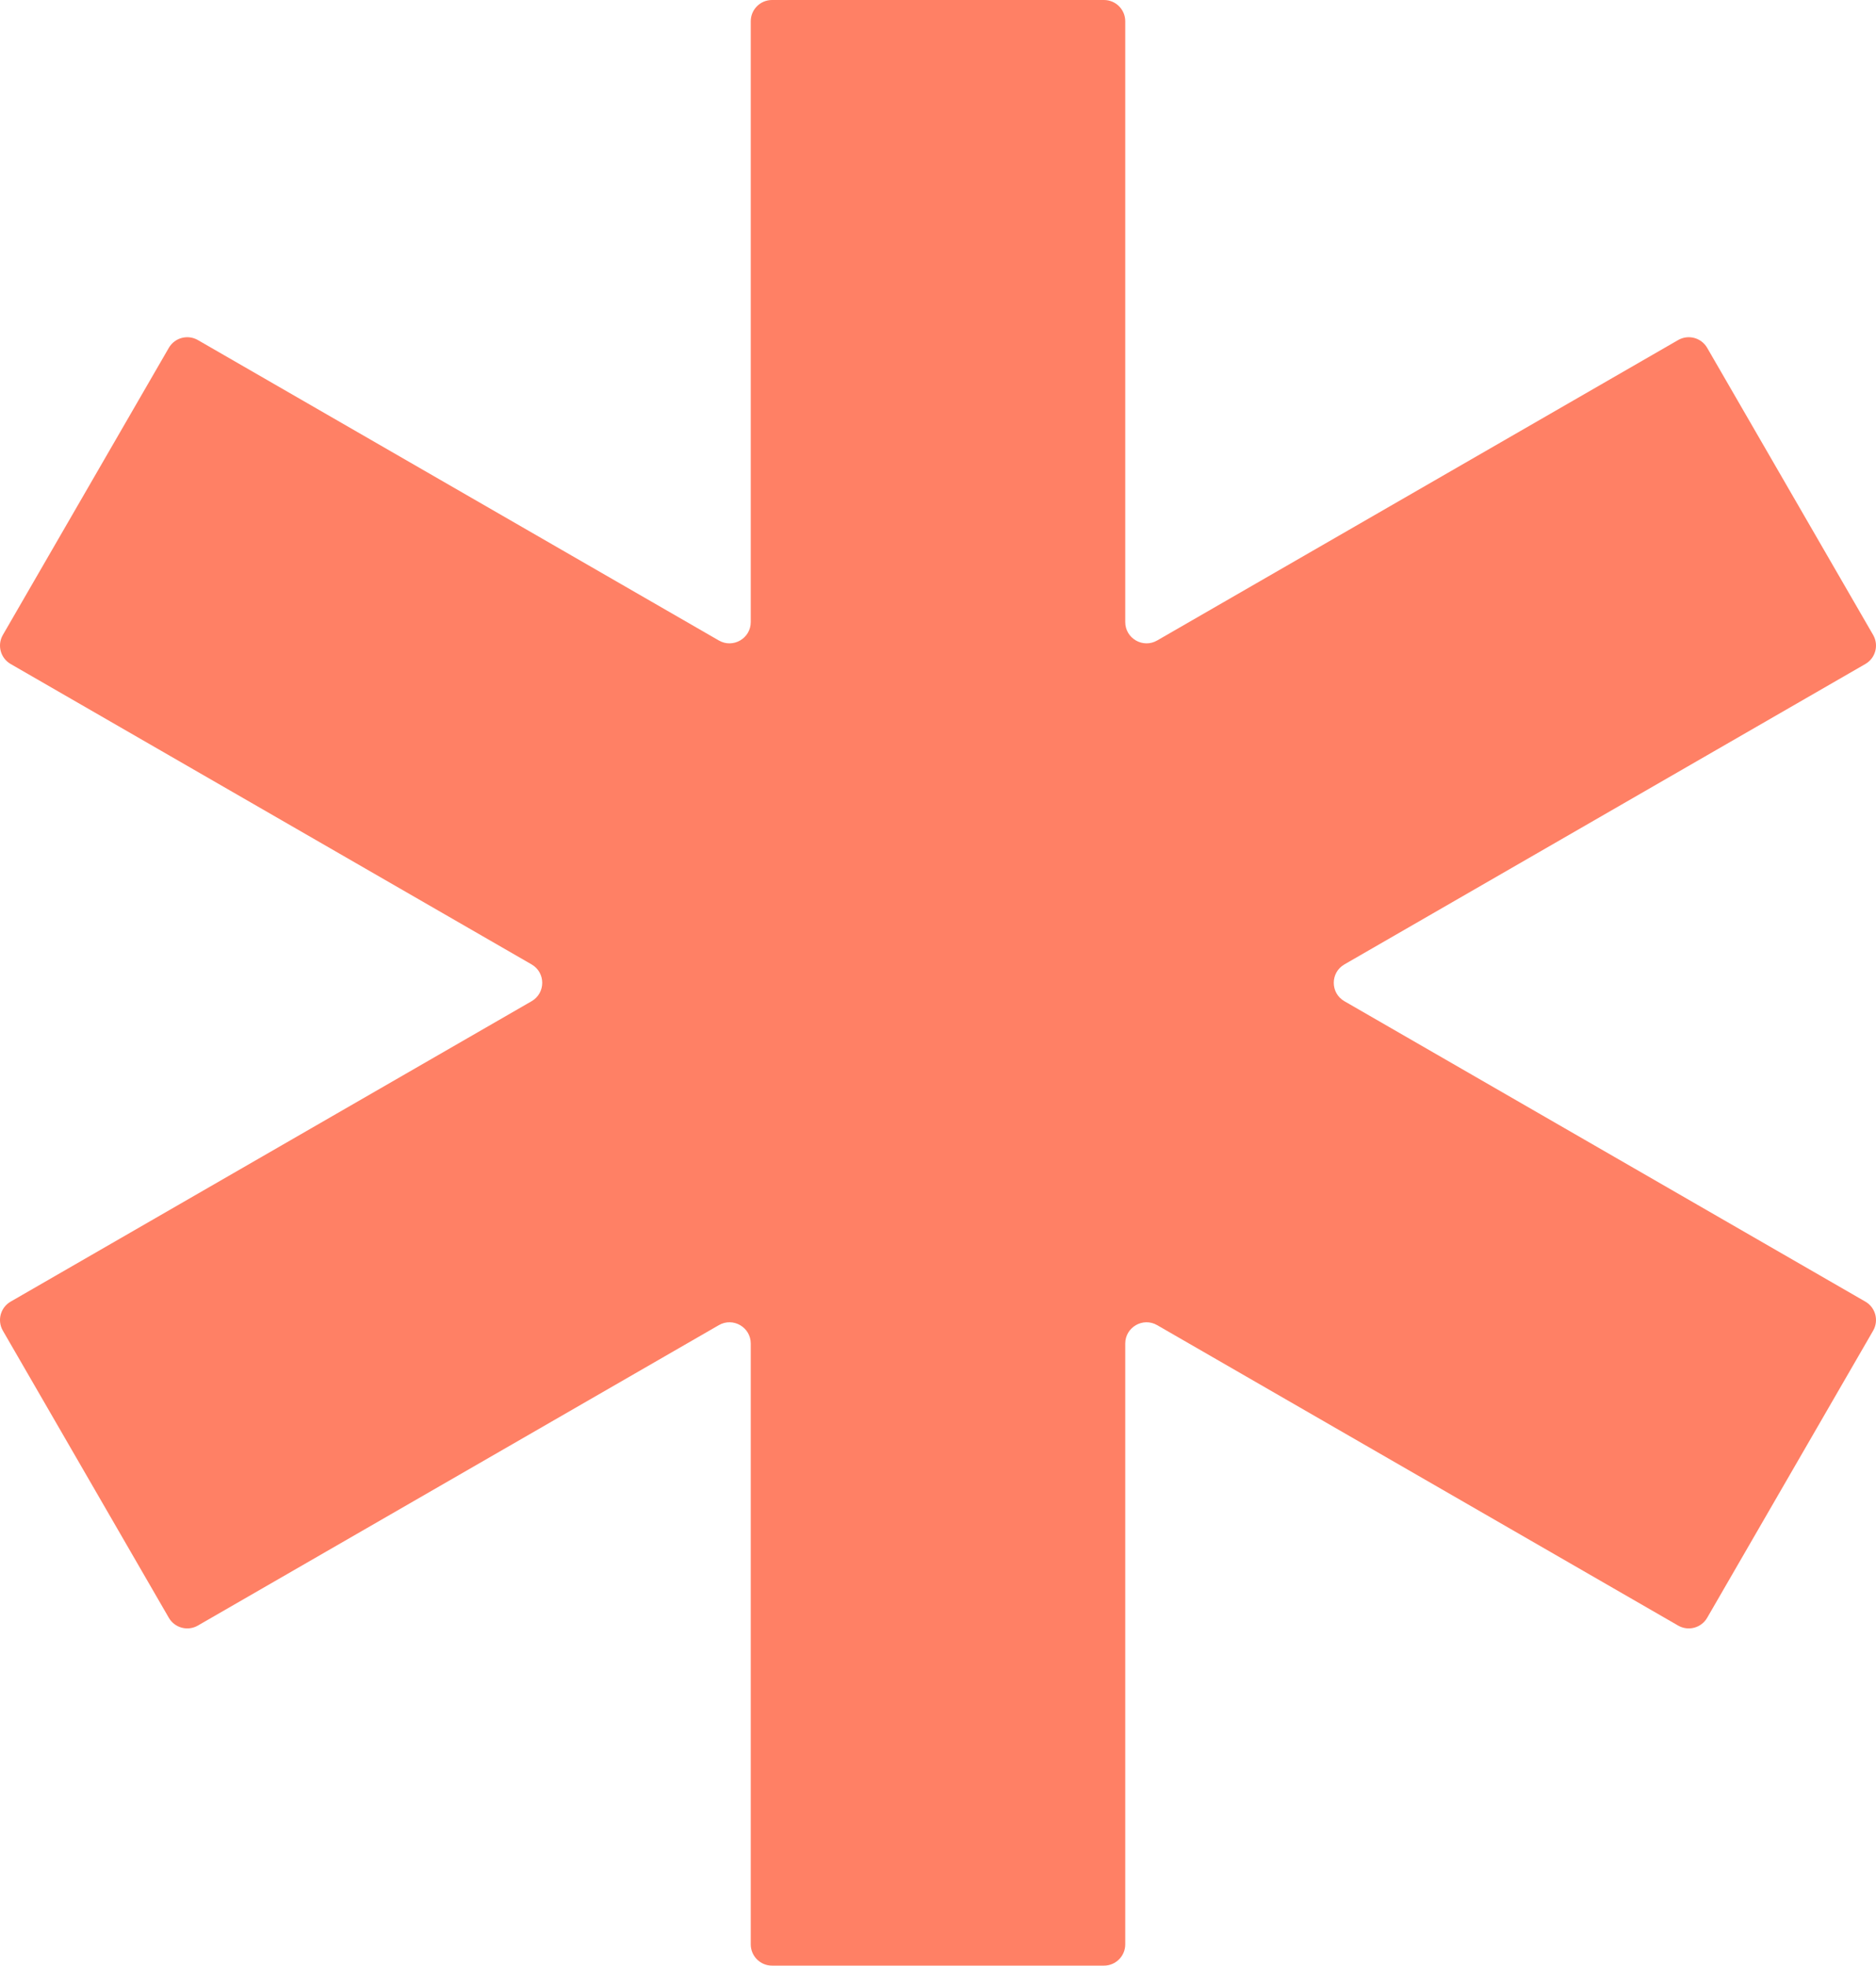 <svg xmlns="http://www.w3.org/2000/svg" width="523" height="548" viewBox="0 0 523 548" fill="none"><path d="M322.6 178.559C318.645 180.84 313.702 177.989 313.702 173.428V5.925C313.702 2.653 311.046 0 307.77 0H215.232C211.955 0 209.3 2.653 209.3 5.925V173.429C209.3 177.99 204.356 180.841 200.402 178.56L55.168 94.808C52.331 93.172 48.703 94.143 47.065 96.977L0.796 177.023C-0.842 179.857 0.13 183.481 2.967 185.117L148.2 268.869C152.154 271.149 152.154 276.851 148.2 279.131L2.967 362.883C0.13 364.519 -0.842 368.143 0.796 370.977L47.065 451.023C48.703 453.857 52.331 454.828 55.168 453.192L200.402 369.44C204.356 367.159 209.3 370.01 209.3 374.571V542.075C209.3 545.347 211.955 548 215.232 548H307.77C311.046 548 313.702 545.347 313.702 542.075V374.572C313.702 370.011 318.645 367.16 322.6 369.441L467.832 453.192C470.669 454.828 474.297 453.857 475.935 451.023L522.204 370.977C523.842 368.143 522.87 364.519 520.033 362.883L374.8 279.131C370.846 276.851 370.846 271.149 374.8 268.869L520.033 185.117C522.87 183.481 523.842 179.857 522.204 177.023L475.935 96.977C474.297 94.143 470.669 93.172 467.832 94.808L322.6 178.559Z" fill="#FF8065"></path></svg>